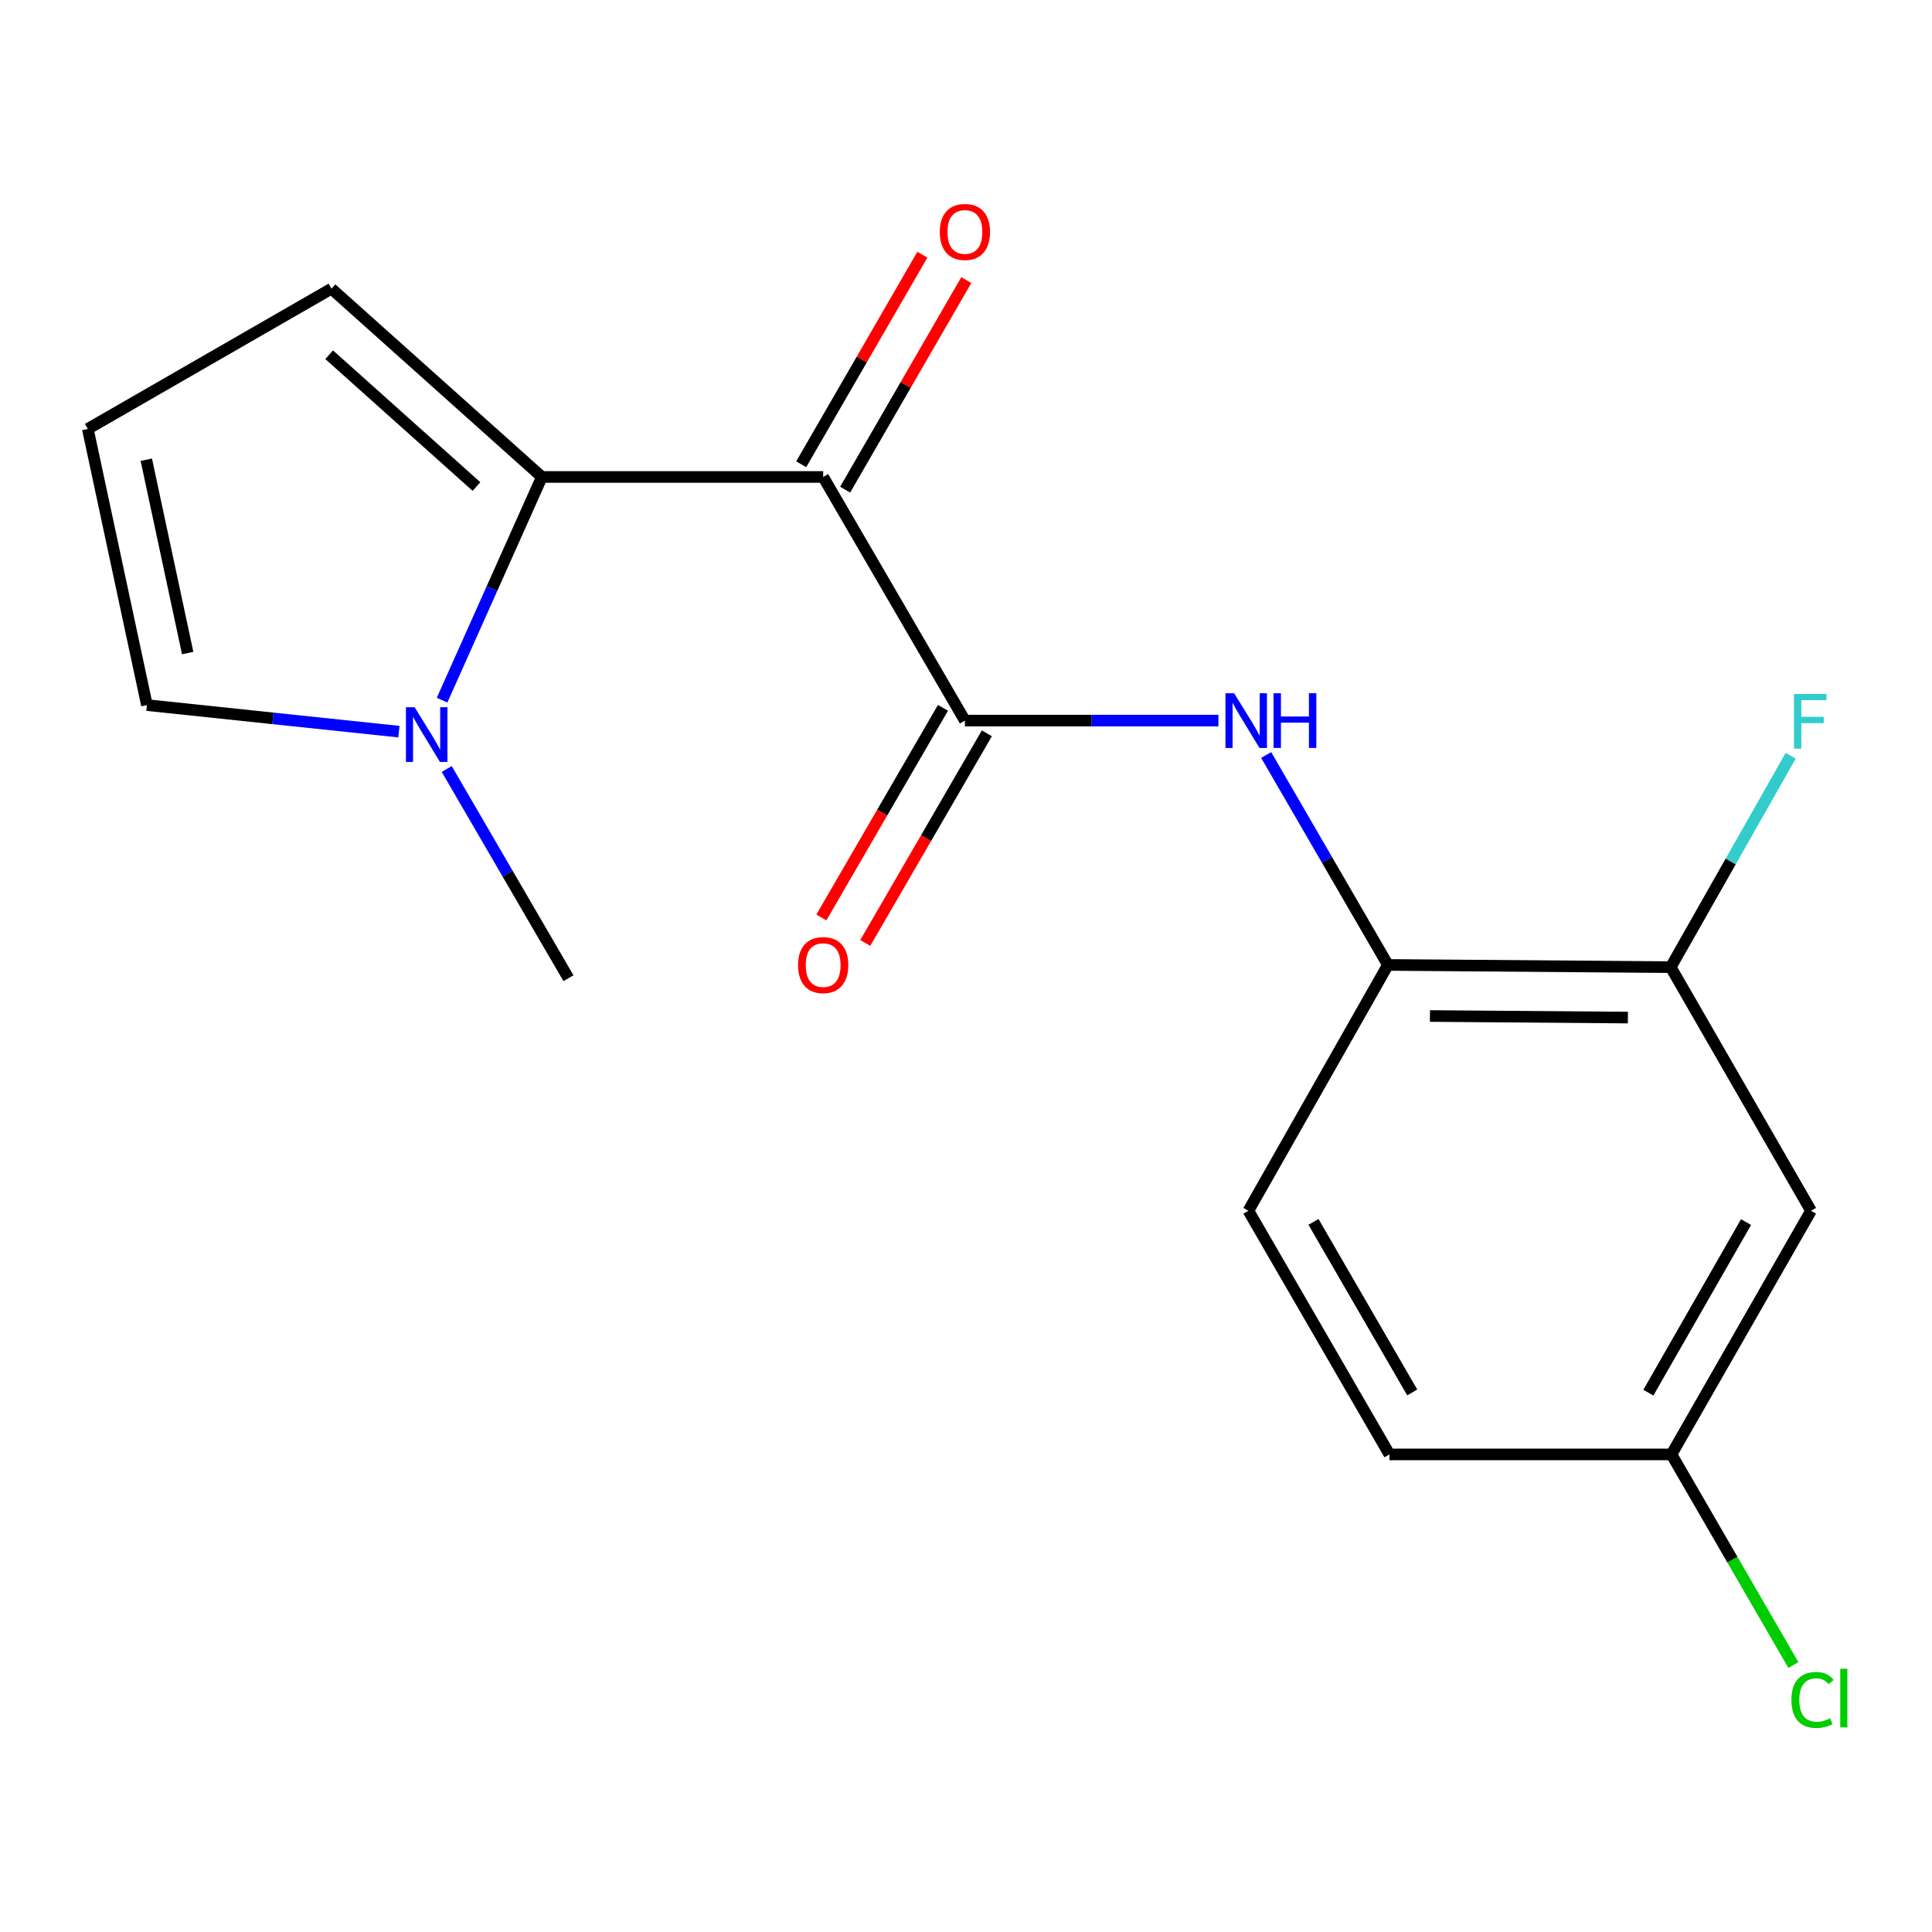 <?xml version='1.0' encoding='iso-8859-1'?>
<svg version='1.1' baseProfile='full'
              xmlns='http://www.w3.org/2000/svg'
                      xmlns:rdkit='http://www.rdkit.org/xml'
                      xmlns:xlink='http://www.w3.org/1999/xlink'
                  xml:space='preserve'
width='1000px' height='1000px' viewBox='0 0 1000 1000'>
<!-- END OF HEADER -->
<rect style='opacity:1.0;fill:#FFFFFF;stroke:none' width='1000' height='1000' x='0' y='0'> </rect>
<path class='bond-0' d='M 426.073,246.873 L 280.471,246.873' style='fill:none;fill-rule:evenodd;stroke:#000000;stroke-width:6px;stroke-linecap:butt;stroke-linejoin:miter;stroke-opacity:1' />
<path class='bond-1' d='M 426.073,246.873 L 499.435,372.977' style='fill:none;fill-rule:evenodd;stroke:#000000;stroke-width:6px;stroke-linecap:butt;stroke-linejoin:miter;stroke-opacity:1' />
<path class='bond-8' d='M 437.443,253.447 L 468.799,199.213' style='fill:none;fill-rule:evenodd;stroke:#000000;stroke-width:6px;stroke-linecap:butt;stroke-linejoin:miter;stroke-opacity:1' />
<path class='bond-8' d='M 468.799,199.213 L 500.154,144.979' style='fill:none;fill-rule:evenodd;stroke:#FF0000;stroke-width:6px;stroke-linecap:butt;stroke-linejoin:miter;stroke-opacity:1' />
<path class='bond-8' d='M 414.702,240.299 L 446.057,186.065' style='fill:none;fill-rule:evenodd;stroke:#000000;stroke-width:6px;stroke-linecap:butt;stroke-linejoin:miter;stroke-opacity:1' />
<path class='bond-8' d='M 446.057,186.065 L 477.412,131.831' style='fill:none;fill-rule:evenodd;stroke:#FF0000;stroke-width:6px;stroke-linecap:butt;stroke-linejoin:miter;stroke-opacity:1' />
<path class='bond-2' d='M 280.471,246.873 L 254.645,304.638' style='fill:none;fill-rule:evenodd;stroke:#000000;stroke-width:6px;stroke-linecap:butt;stroke-linejoin:miter;stroke-opacity:1' />
<path class='bond-2' d='M 254.645,304.638 L 228.819,362.404' style='fill:none;fill-rule:evenodd;stroke:#0000FF;stroke-width:6px;stroke-linecap:butt;stroke-linejoin:miter;stroke-opacity:1' />
<path class='bond-7' d='M 280.471,246.873 L 171.559,149.416' style='fill:none;fill-rule:evenodd;stroke:#000000;stroke-width:6px;stroke-linecap:butt;stroke-linejoin:miter;stroke-opacity:1' />
<path class='bond-7' d='M 246.618,251.83 L 170.379,183.61' style='fill:none;fill-rule:evenodd;stroke:#000000;stroke-width:6px;stroke-linecap:butt;stroke-linejoin:miter;stroke-opacity:1' />
<path class='bond-3' d='M 499.435,372.977 L 565.046,372.977' style='fill:none;fill-rule:evenodd;stroke:#000000;stroke-width:6px;stroke-linecap:butt;stroke-linejoin:miter;stroke-opacity:1' />
<path class='bond-3' d='M 565.046,372.977 L 630.656,372.977' style='fill:none;fill-rule:evenodd;stroke:#0000FF;stroke-width:6px;stroke-linecap:butt;stroke-linejoin:miter;stroke-opacity:1' />
<path class='bond-11' d='M 488.074,366.386 L 456.606,420.633' style='fill:none;fill-rule:evenodd;stroke:#000000;stroke-width:6px;stroke-linecap:butt;stroke-linejoin:miter;stroke-opacity:1' />
<path class='bond-11' d='M 456.606,420.633 L 425.139,474.88' style='fill:none;fill-rule:evenodd;stroke:#FF0000;stroke-width:6px;stroke-linecap:butt;stroke-linejoin:miter;stroke-opacity:1' />
<path class='bond-11' d='M 510.796,379.567 L 479.329,433.814' style='fill:none;fill-rule:evenodd;stroke:#000000;stroke-width:6px;stroke-linecap:butt;stroke-linejoin:miter;stroke-opacity:1' />
<path class='bond-11' d='M 479.329,433.814 L 447.861,488.061' style='fill:none;fill-rule:evenodd;stroke:#FF0000;stroke-width:6px;stroke-linecap:butt;stroke-linejoin:miter;stroke-opacity:1' />
<path class='bond-9' d='M 206.476,378.699 L 141.259,371.825' style='fill:none;fill-rule:evenodd;stroke:#0000FF;stroke-width:6px;stroke-linecap:butt;stroke-linejoin:miter;stroke-opacity:1' />
<path class='bond-9' d='M 141.259,371.825 L 76.043,364.95' style='fill:none;fill-rule:evenodd;stroke:#000000;stroke-width:6px;stroke-linecap:butt;stroke-linejoin:miter;stroke-opacity:1' />
<path class='bond-17' d='M 231.218,398.023 L 262.726,452.171' style='fill:none;fill-rule:evenodd;stroke:#0000FF;stroke-width:6px;stroke-linecap:butt;stroke-linejoin:miter;stroke-opacity:1' />
<path class='bond-17' d='M 262.726,452.171 L 294.233,506.319' style='fill:none;fill-rule:evenodd;stroke:#000000;stroke-width:6px;stroke-linecap:butt;stroke-linejoin:miter;stroke-opacity:1' />
<path class='bond-4' d='M 655.369,390.792 L 686.876,445.119' style='fill:none;fill-rule:evenodd;stroke:#0000FF;stroke-width:6px;stroke-linecap:butt;stroke-linejoin:miter;stroke-opacity:1' />
<path class='bond-4' d='M 686.876,445.119 L 718.384,499.446' style='fill:none;fill-rule:evenodd;stroke:#000000;stroke-width:6px;stroke-linecap:butt;stroke-linejoin:miter;stroke-opacity:1' />
<path class='bond-5' d='M 718.384,499.446 L 864.759,500.599' style='fill:none;fill-rule:evenodd;stroke:#000000;stroke-width:6px;stroke-linecap:butt;stroke-linejoin:miter;stroke-opacity:1' />
<path class='bond-5' d='M 740.134,525.886 L 842.596,526.693' style='fill:none;fill-rule:evenodd;stroke:#000000;stroke-width:6px;stroke-linecap:butt;stroke-linejoin:miter;stroke-opacity:1' />
<path class='bond-12' d='M 718.384,499.446 L 646.175,626.688' style='fill:none;fill-rule:evenodd;stroke:#000000;stroke-width:6px;stroke-linecap:butt;stroke-linejoin:miter;stroke-opacity:1' />
<path class='bond-6' d='M 864.759,500.599 L 937.377,626.688' style='fill:none;fill-rule:evenodd;stroke:#000000;stroke-width:6px;stroke-linecap:butt;stroke-linejoin:miter;stroke-opacity:1' />
<path class='bond-14' d='M 864.759,500.599 L 895.815,445.879' style='fill:none;fill-rule:evenodd;stroke:#000000;stroke-width:6px;stroke-linecap:butt;stroke-linejoin:miter;stroke-opacity:1' />
<path class='bond-14' d='M 895.815,445.879 L 926.871,391.16' style='fill:none;fill-rule:evenodd;stroke:#33CCCC;stroke-width:6px;stroke-linecap:butt;stroke-linejoin:miter;stroke-opacity:1' />
<path class='bond-19' d='M 937.377,626.688 L 865.153,752.807' style='fill:none;fill-rule:evenodd;stroke:#000000;stroke-width:6px;stroke-linecap:butt;stroke-linejoin:miter;stroke-opacity:1' />
<path class='bond-19' d='M 903.748,632.552 L 853.191,720.835' style='fill:none;fill-rule:evenodd;stroke:#000000;stroke-width:6px;stroke-linecap:butt;stroke-linejoin:miter;stroke-opacity:1' />
<path class='bond-10' d='M 171.559,149.416 L 45.455,222.005' style='fill:none;fill-rule:evenodd;stroke:#000000;stroke-width:6px;stroke-linecap:butt;stroke-linejoin:miter;stroke-opacity:1' />
<path class='bond-18' d='M 76.043,364.95 L 45.455,222.005' style='fill:none;fill-rule:evenodd;stroke:#000000;stroke-width:6px;stroke-linecap:butt;stroke-linejoin:miter;stroke-opacity:1' />
<path class='bond-18' d='M 97.142,338.012 L 75.73,237.95' style='fill:none;fill-rule:evenodd;stroke:#000000;stroke-width:6px;stroke-linecap:butt;stroke-linejoin:miter;stroke-opacity:1' />
<path class='bond-15' d='M 646.175,626.688 L 719.187,752.807' style='fill:none;fill-rule:evenodd;stroke:#000000;stroke-width:6px;stroke-linecap:butt;stroke-linejoin:miter;stroke-opacity:1' />
<path class='bond-15' d='M 679.86,632.445 L 730.969,720.728' style='fill:none;fill-rule:evenodd;stroke:#000000;stroke-width:6px;stroke-linecap:butt;stroke-linejoin:miter;stroke-opacity:1' />
<path class='bond-13' d='M 865.153,752.807 L 719.187,752.807' style='fill:none;fill-rule:evenodd;stroke:#000000;stroke-width:6px;stroke-linecap:butt;stroke-linejoin:miter;stroke-opacity:1' />
<path class='bond-16' d='M 865.153,752.807 L 896.702,807.307' style='fill:none;fill-rule:evenodd;stroke:#000000;stroke-width:6px;stroke-linecap:butt;stroke-linejoin:miter;stroke-opacity:1' />
<path class='bond-16' d='M 896.702,807.307 L 928.25,861.808' style='fill:none;fill-rule:evenodd;stroke:#00CC00;stroke-width:6px;stroke-linecap:butt;stroke-linejoin:miter;stroke-opacity:1' />
<path  class='atom-3' d='M 214.596 366.055
L 223.876 381.055
Q 224.796 382.535, 226.276 385.215
Q 227.756 387.895, 227.836 388.055
L 227.836 366.055
L 231.596 366.055
L 231.596 394.375
L 227.716 394.375
L 217.756 377.975
Q 216.596 376.055, 215.356 373.855
Q 214.156 371.655, 213.796 370.975
L 213.796 394.375
L 210.116 394.375
L 210.116 366.055
L 214.596 366.055
' fill='#0000FF'/>
<path  class='atom-4' d='M 638.776 358.817
L 648.056 373.817
Q 648.976 375.297, 650.456 377.977
Q 651.936 380.657, 652.016 380.817
L 652.016 358.817
L 655.776 358.817
L 655.776 387.137
L 651.896 387.137
L 641.936 370.737
Q 640.776 368.817, 639.536 366.617
Q 638.336 364.417, 637.976 363.737
L 637.976 387.137
L 634.296 387.137
L 634.296 358.817
L 638.776 358.817
' fill='#0000FF'/>
<path  class='atom-4' d='M 659.176 358.817
L 663.016 358.817
L 663.016 370.857
L 677.496 370.857
L 677.496 358.817
L 681.336 358.817
L 681.336 387.137
L 677.496 387.137
L 677.496 374.057
L 663.016 374.057
L 663.016 387.137
L 659.176 387.137
L 659.176 358.817
' fill='#0000FF'/>
<path  class='atom-9' d='M 486.435 120.06
Q 486.435 113.26, 489.795 109.46
Q 493.155 105.66, 499.435 105.66
Q 505.715 105.66, 509.075 109.46
Q 512.435 113.26, 512.435 120.06
Q 512.435 126.94, 509.035 130.86
Q 505.635 134.74, 499.435 134.74
Q 493.195 134.74, 489.795 130.86
Q 486.435 126.98, 486.435 120.06
M 499.435 131.54
Q 503.755 131.54, 506.075 128.66
Q 508.435 125.74, 508.435 120.06
Q 508.435 114.5, 506.075 111.7
Q 503.755 108.86, 499.435 108.86
Q 495.115 108.86, 492.755 111.66
Q 490.435 114.46, 490.435 120.06
Q 490.435 125.78, 492.755 128.66
Q 495.115 131.54, 499.435 131.54
' fill='#FF0000'/>
<path  class='atom-12' d='M 413.073 499.526
Q 413.073 492.726, 416.433 488.926
Q 419.793 485.126, 426.073 485.126
Q 432.353 485.126, 435.713 488.926
Q 439.073 492.726, 439.073 499.526
Q 439.073 506.406, 435.673 510.326
Q 432.273 514.206, 426.073 514.206
Q 419.833 514.206, 416.433 510.326
Q 413.073 506.446, 413.073 499.526
M 426.073 511.006
Q 430.393 511.006, 432.713 508.126
Q 435.073 505.206, 435.073 499.526
Q 435.073 493.966, 432.713 491.166
Q 430.393 488.326, 426.073 488.326
Q 421.753 488.326, 419.393 491.126
Q 417.073 493.926, 417.073 499.526
Q 417.073 505.246, 419.393 508.126
Q 421.753 511.006, 426.073 511.006
' fill='#FF0000'/>
<path  class='atom-15' d='M 928.563 359.182
L 945.403 359.182
L 945.403 362.422
L 932.363 362.422
L 932.363 371.022
L 943.963 371.022
L 943.963 374.302
L 932.363 374.302
L 932.363 387.502
L 928.563 387.502
L 928.563 359.182
' fill='#33CCCC'/>
<path  class='atom-17' d='M 927.231 879.891
Q 927.231 872.851, 930.511 869.171
Q 933.831 865.451, 940.111 865.451
Q 945.951 865.451, 949.071 869.571
L 946.431 871.731
Q 944.151 868.731, 940.111 868.731
Q 935.831 868.731, 933.551 871.611
Q 931.311 874.451, 931.311 879.891
Q 931.311 885.491, 933.631 888.371
Q 935.991 891.251, 940.551 891.251
Q 943.671 891.251, 947.311 889.371
L 948.431 892.371
Q 946.951 893.331, 944.711 893.891
Q 942.471 894.451, 939.991 894.451
Q 933.831 894.451, 930.511 890.691
Q 927.231 886.931, 927.231 879.891
' fill='#00CC00'/>
<path  class='atom-17' d='M 952.511 863.731
L 956.191 863.731
L 956.191 894.091
L 952.511 894.091
L 952.511 863.731
' fill='#00CC00'/>
</svg>
